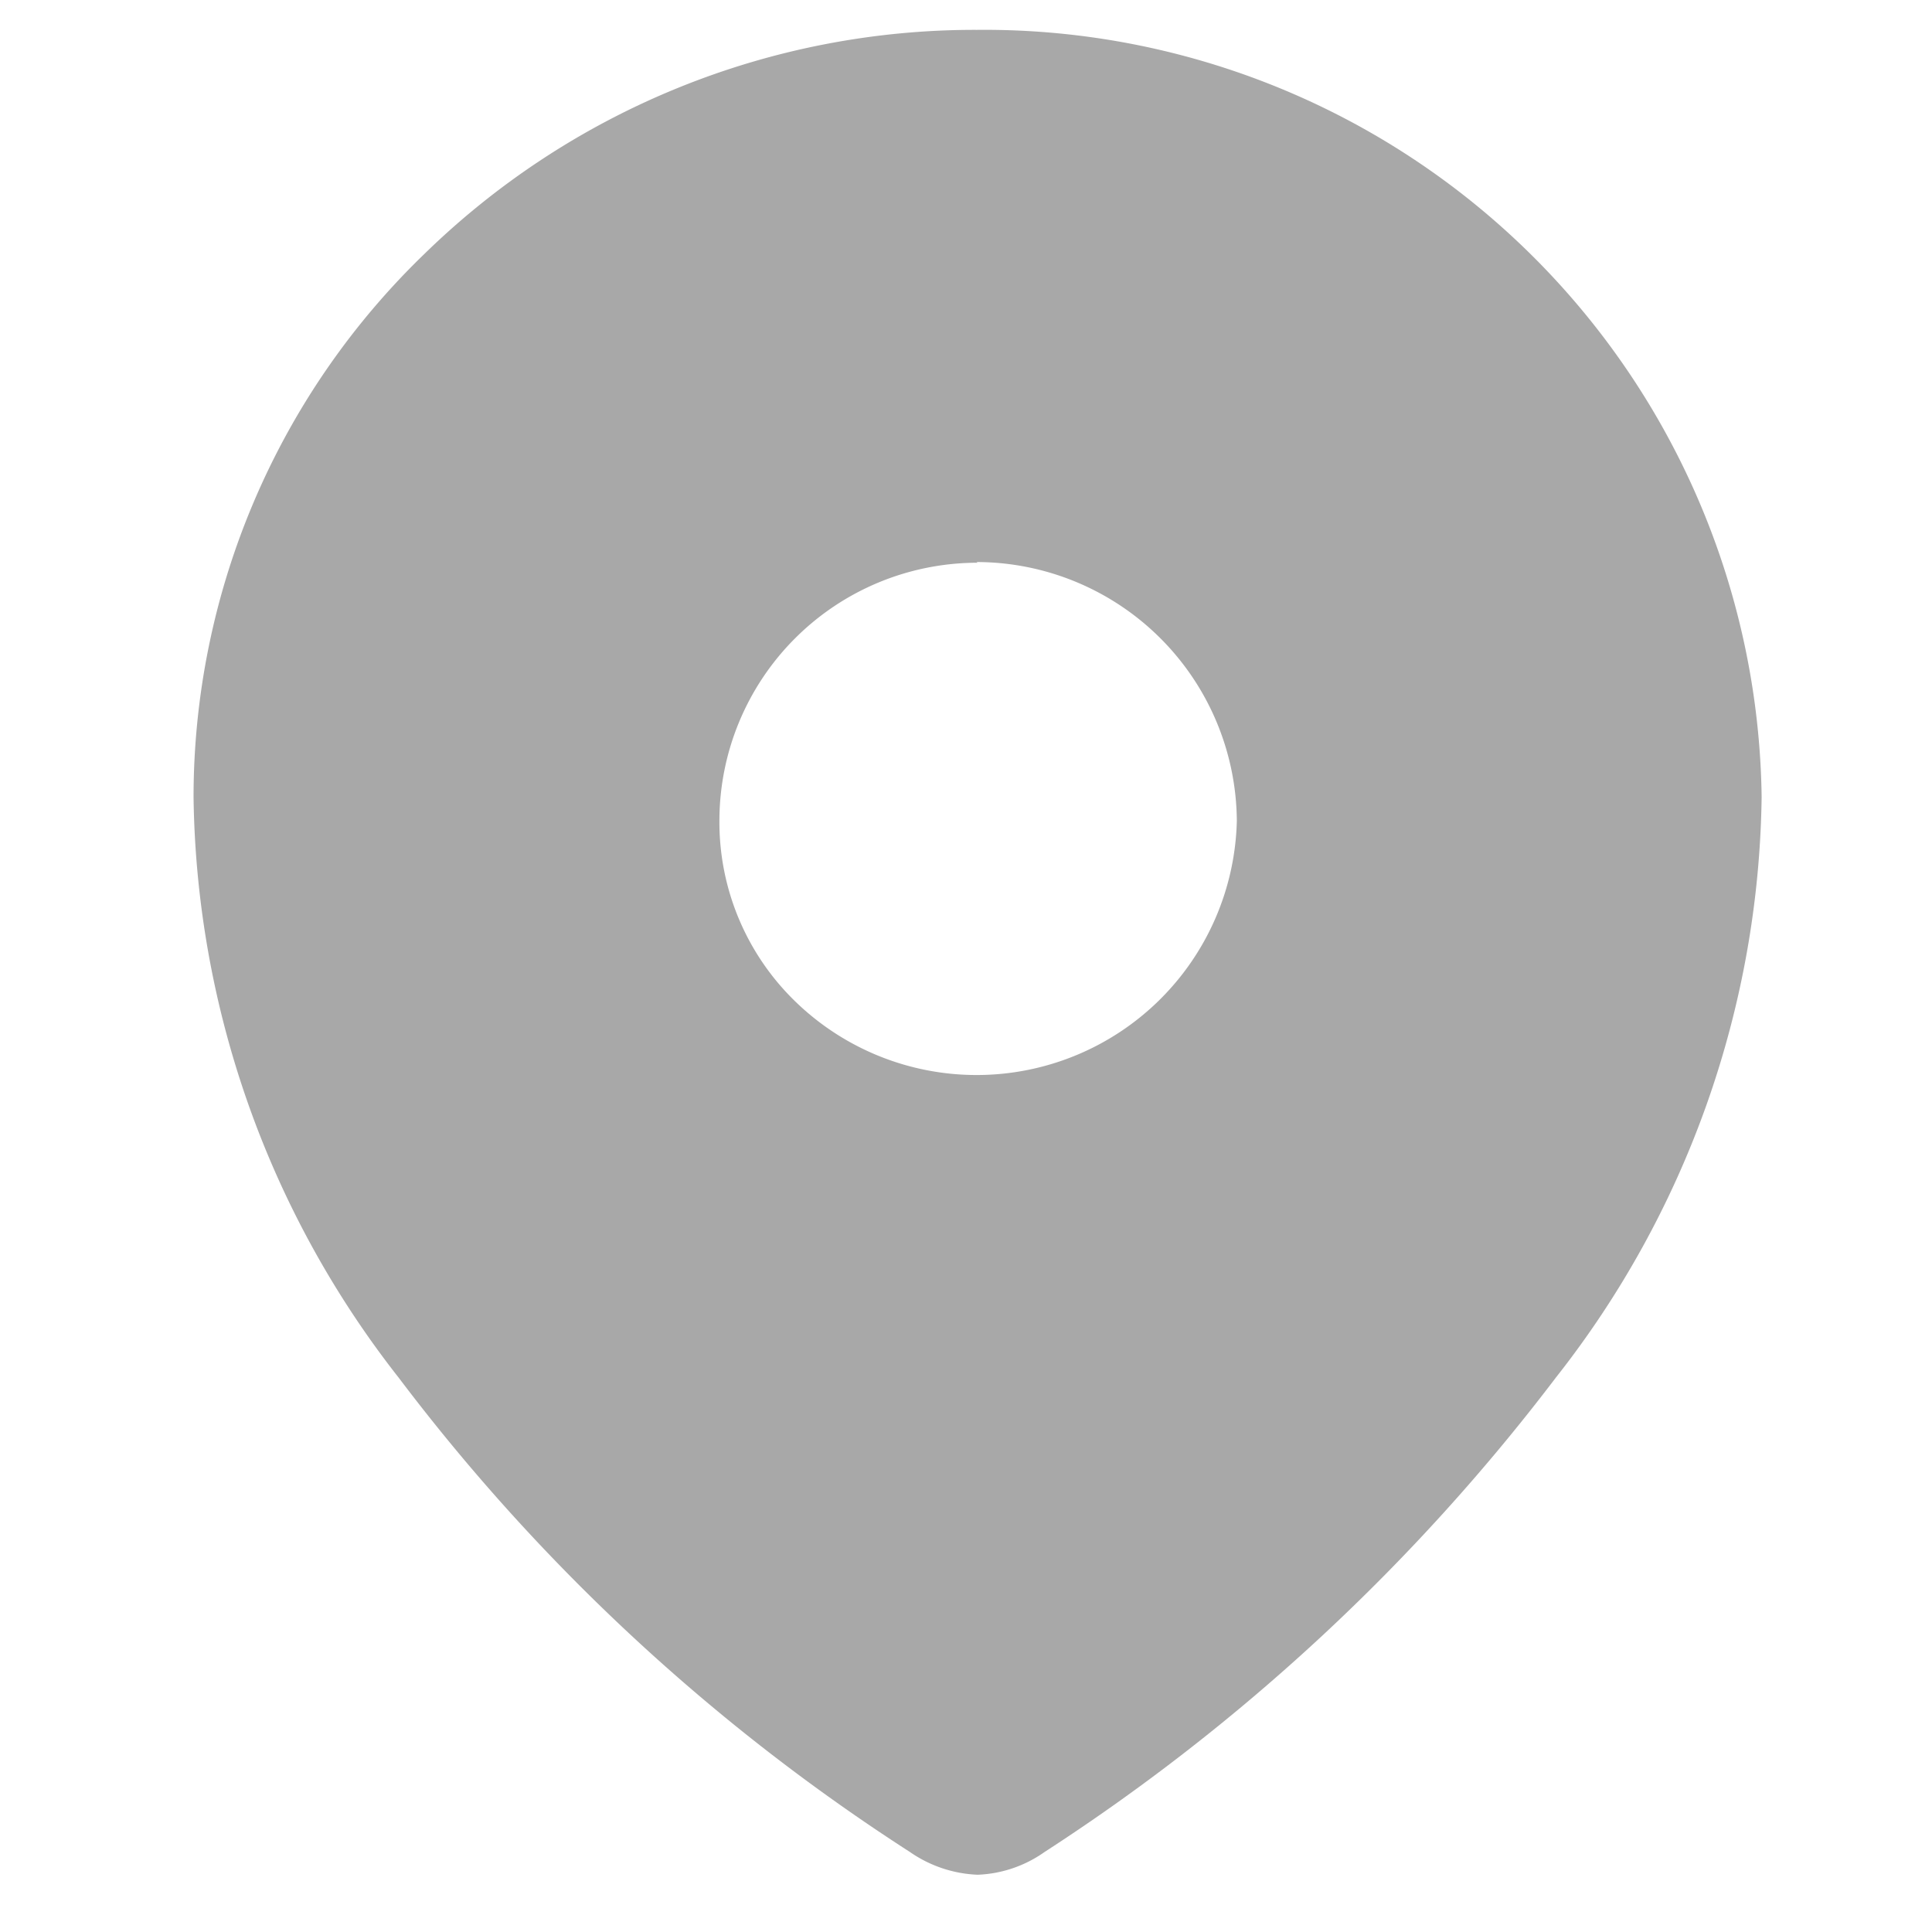 <svg data-name="Layer 1" xmlns="http://www.w3.org/2000/svg" viewBox="0 0 55 55"><defs><style>.cls-1{fill:#a8a8a8;}</style></defs><g id="Iconly_Bold_Location" data-name="Iconly Bold Location"><g id="Location-2"><path id="Location-3" class="cls-1" d="M27.83,53.37a3.63,3.63,0,0,1-1.93-.65,56.68,56.68,0,0,1-14.55-13.5A27.34,27.34,0,0,1,5.51,22.69,21.5,21.5,0,0,1,12.07,7.24,22.43,22.43,0,0,1,27.81.85,22.13,22.13,0,0,1,50.15,22.69a27.27,27.27,0,0,1-5.86,16.53,57.54,57.54,0,0,1-14.55,13.5A3.53,3.53,0,0,1,27.83,53.37Zm0-37.35a7.35,7.35,0,0,0-7.35,7.35h0a7.11,7.11,0,0,0,2.15,5.13,7.41,7.41,0,0,0,12.58-5.13A7.42,7.42,0,0,0,27.8,16Z"/></g></g></svg>